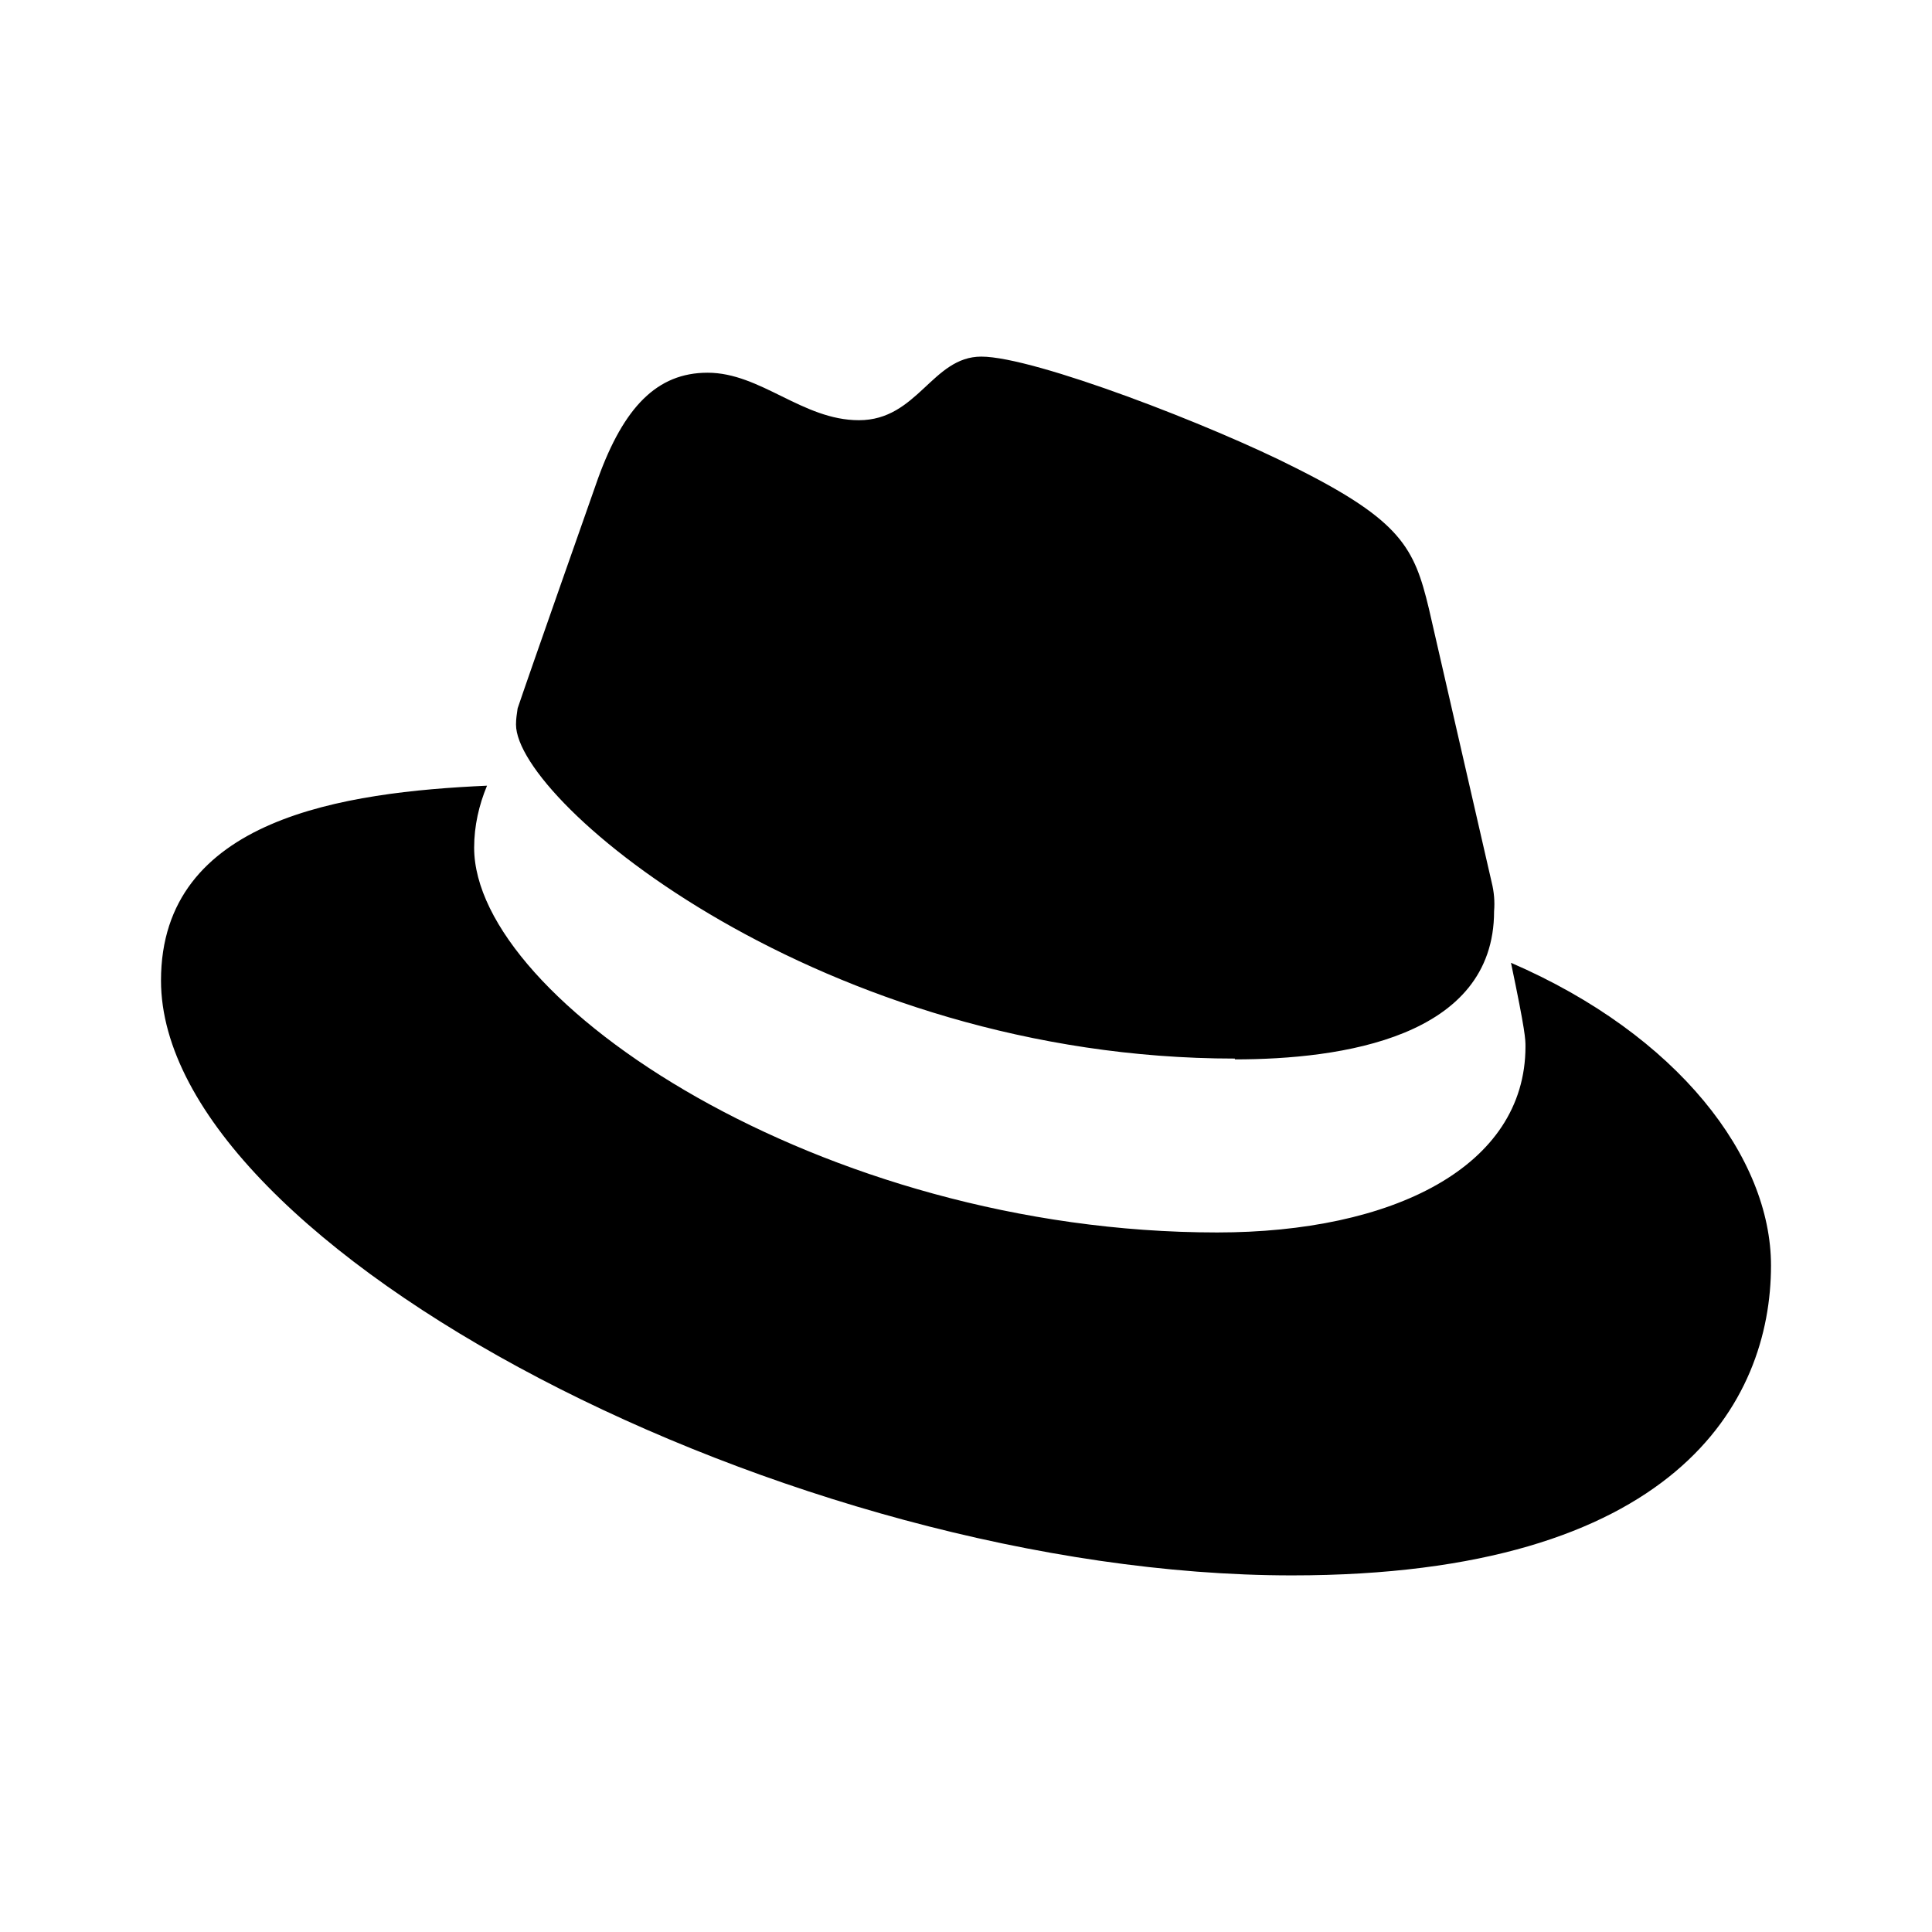 <?xml version="1.0" encoding="UTF-8"?><!DOCTYPE svg PUBLIC "-//W3C//DTD SVG 1.1//EN" "http://www.w3.org/Graphics/SVG/1.1/DTD/svg11.dtd"><svg xmlns="http://www.w3.org/2000/svg" xmlns:xlink="http://www.w3.org/1999/xlink" version="1.1" id="mdi-redhat" width="24" height="24" viewBox="0 0 24 24"><path d="M15.34 13.16C16.66 13.16 18.56 12.89 18.56 11.32C18.57 11.2 18.56 11.08 18.53 10.96L17.75 7.56C17.57 6.81 17.41 6.47 16.09 5.81C15.07 5.29 12.85 4.43 12.19 4.43C11.58 4.43 11.4 5.22 10.67 5.22C9.97 5.22 9.45 4.63 8.79 4.63C8.16 4.63 7.75 5.06 7.43 5.94C7.43 5.94 6.55 8.44 6.43 8.8C6.42 8.87 6.41 8.93 6.41 9C6.41 9.97 10.23 13.15 15.34 13.15M18.77 11.96C18.95 12.82 18.95 12.91 18.95 13C18.95 14.5 17.29 15.31 15.12 15.31C10.2 15.31 5.89 12.43 5.89 10.53C5.89 10.26 5.95 10 6.05 9.76C4.28 9.84 2 10.16 2 12.18C2 15.5 9.84 19.57 16.05 19.57C20.81 19.57 22 17.42 22 15.72C22 14.38 20.85 12.86 18.77 11.96" /></svg>